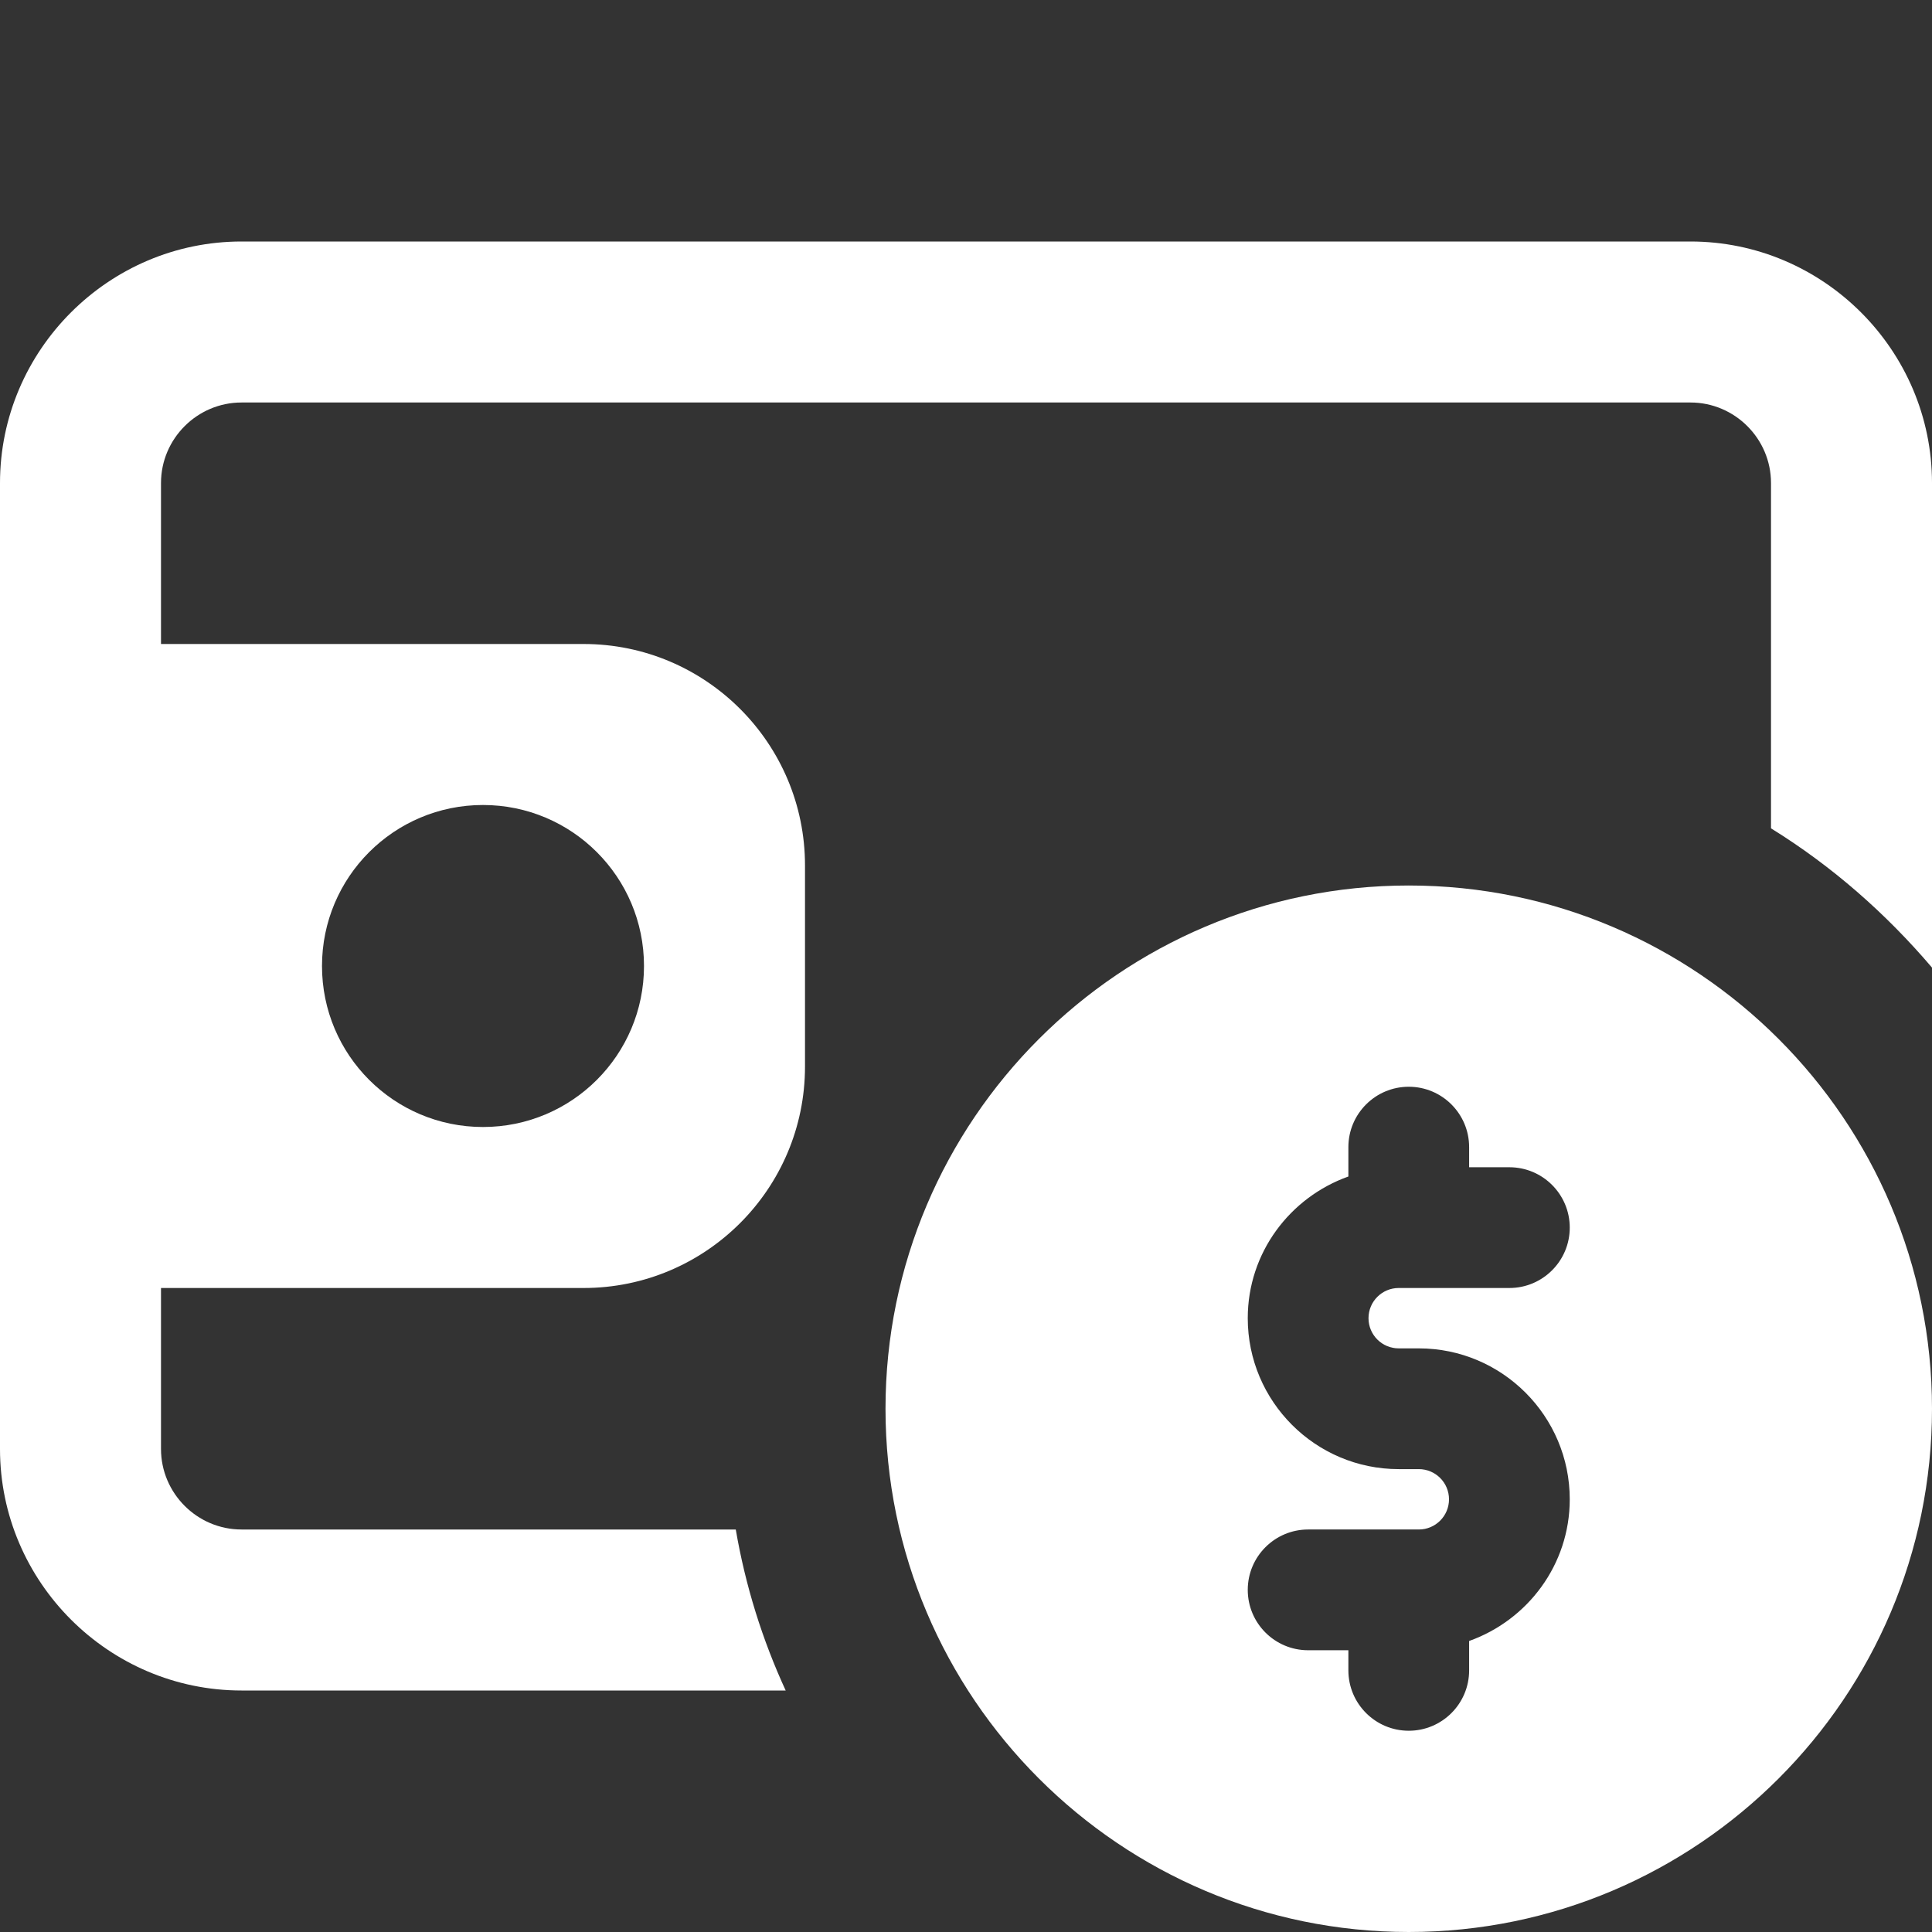 <svg id="bold" height="512" viewBox="0 0 24 24" width="512" xmlns="http://www.w3.org/2000/svg"><rect x="0" y="0" width="24" height="24" fill="#333333" stroke="none"/><path d="m21 3h-18c-1.65 0-3 1.35-3 3v12c0 1.65 1.35 3 3 3h6.76c-.29-.63-.5-1.3-.62-2h-6.14c-.55 0-1-.45-1-1v-12c0-.55.45-1 1-1h18c.55 0 1 .45 1 1v4.29c.76.47 1.43 1.06 2 1.73v-6.02c0-1.65-1.35-3-3-3z" fill="#fff"/><path d="m7.25 8h-6c-.414 0-.75.336-.75.75v6.5c0 .414.336.75.75.75h6c1.517 0 2.75-1.233 2.75-2.75v-2.5c0-1.517-1.233-2.75-2.75-2.75zm-1.25 6c-1.105 0-2-.895-2-2s.895-2 2-2 2 .895 2 2-.895 2-2 2z" fill="#fff"/><path d="m17.5 11c-3.584 0-6.5 2.916-6.5 6.5s2.916 6.5 6.5 6.5 6.5-2.916 6.5-6.5-2.916-6.5-6.5-6.5zm-.125 5.75h.25c1.034 0 1.875.841 1.875 1.875 0 .813-.524 1.501-1.25 1.76v.365c0 .414-.336.75-.75.75s-.75-.336-.75-.75v-.25h-.5c-.414 0-.75-.336-.75-.75s.336-.75.75-.75h1.375c.207 0 .375-.168.375-.375s-.168-.375-.375-.375h-.25c-1.034 0-1.875-.841-1.875-1.875 0-.813.524-1.501 1.25-1.76v-.365c0-.414.336-.75.75-.75s.75.336.75.75v.25h.5c.414 0 .75.336.75.75s-.336.75-.75.75h-1.375c-.207 0-.375.168-.375.375s.168.375.375.375z" fill="#fff"/></svg>
